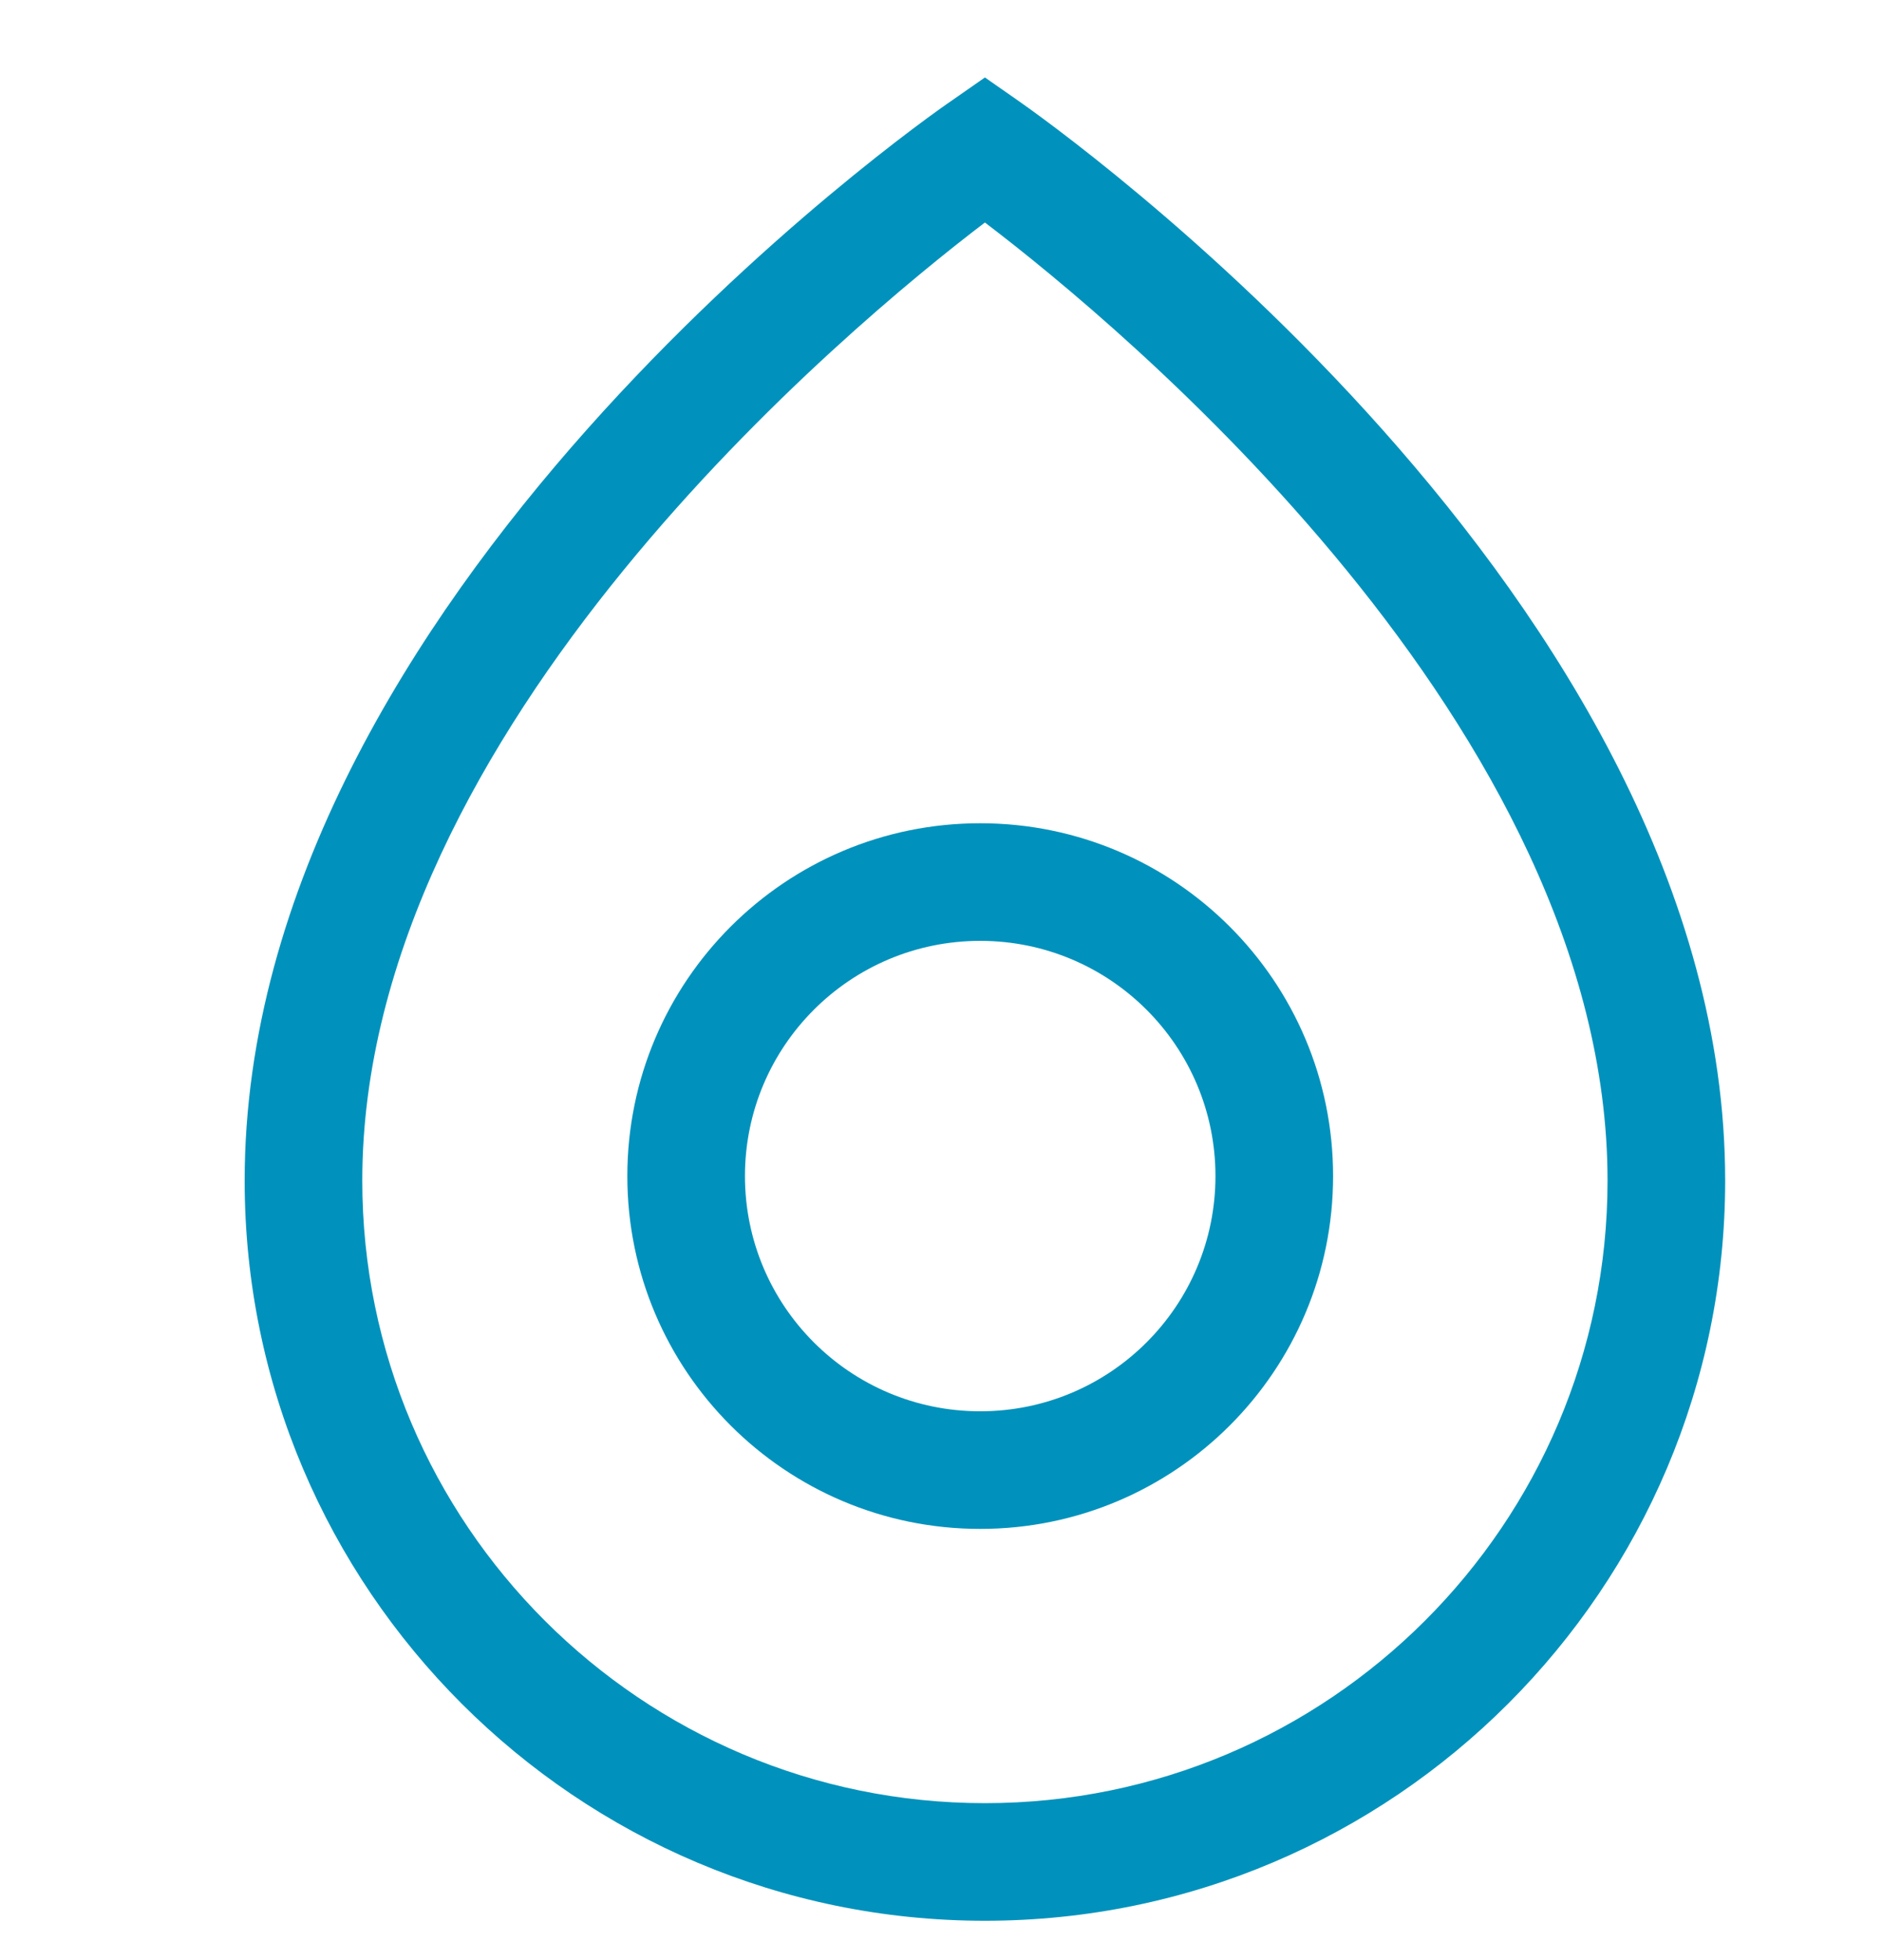 <svg width="24" height="25" viewBox="0 0 24 25" fill="none" xmlns="http://www.w3.org/2000/svg">
<path d="M12.56 24.498C7.36 24.498 3.12 20.268 3.12 15.058C3.12 7.618 11.76 1.538 12.13 1.288L12.56 0.988L12.99 1.288C13.36 1.548 22 7.628 22 15.058C22 20.258 17.77 24.498 12.56 24.498ZM12.56 2.838C10.85 4.138 4.62 9.298 4.62 15.058C4.62 19.438 8.18 22.998 12.56 22.998C16.94 22.998 20.5 19.438 20.5 15.058C20.5 9.288 14.27 4.138 12.56 2.838Z" fill="#0092BC"/>
<path fill-rule="evenodd" clip-rule="evenodd" d="M12.5 12C10.843 12 9.5 13.343 9.5 15C9.5 16.657 10.843 18 12.5 18C14.157 18 15.5 16.657 15.5 15C15.5 13.343 14.157 12 12.5 12ZM12.5 10.5C10.015 10.5 8 12.515 8 15C8 17.485 10.015 19.5 12.5 19.5C14.985 19.5 17 17.485 17 15C17 12.515 14.985 10.5 12.5 10.5Z" fill="#0092BC"/>
</svg>